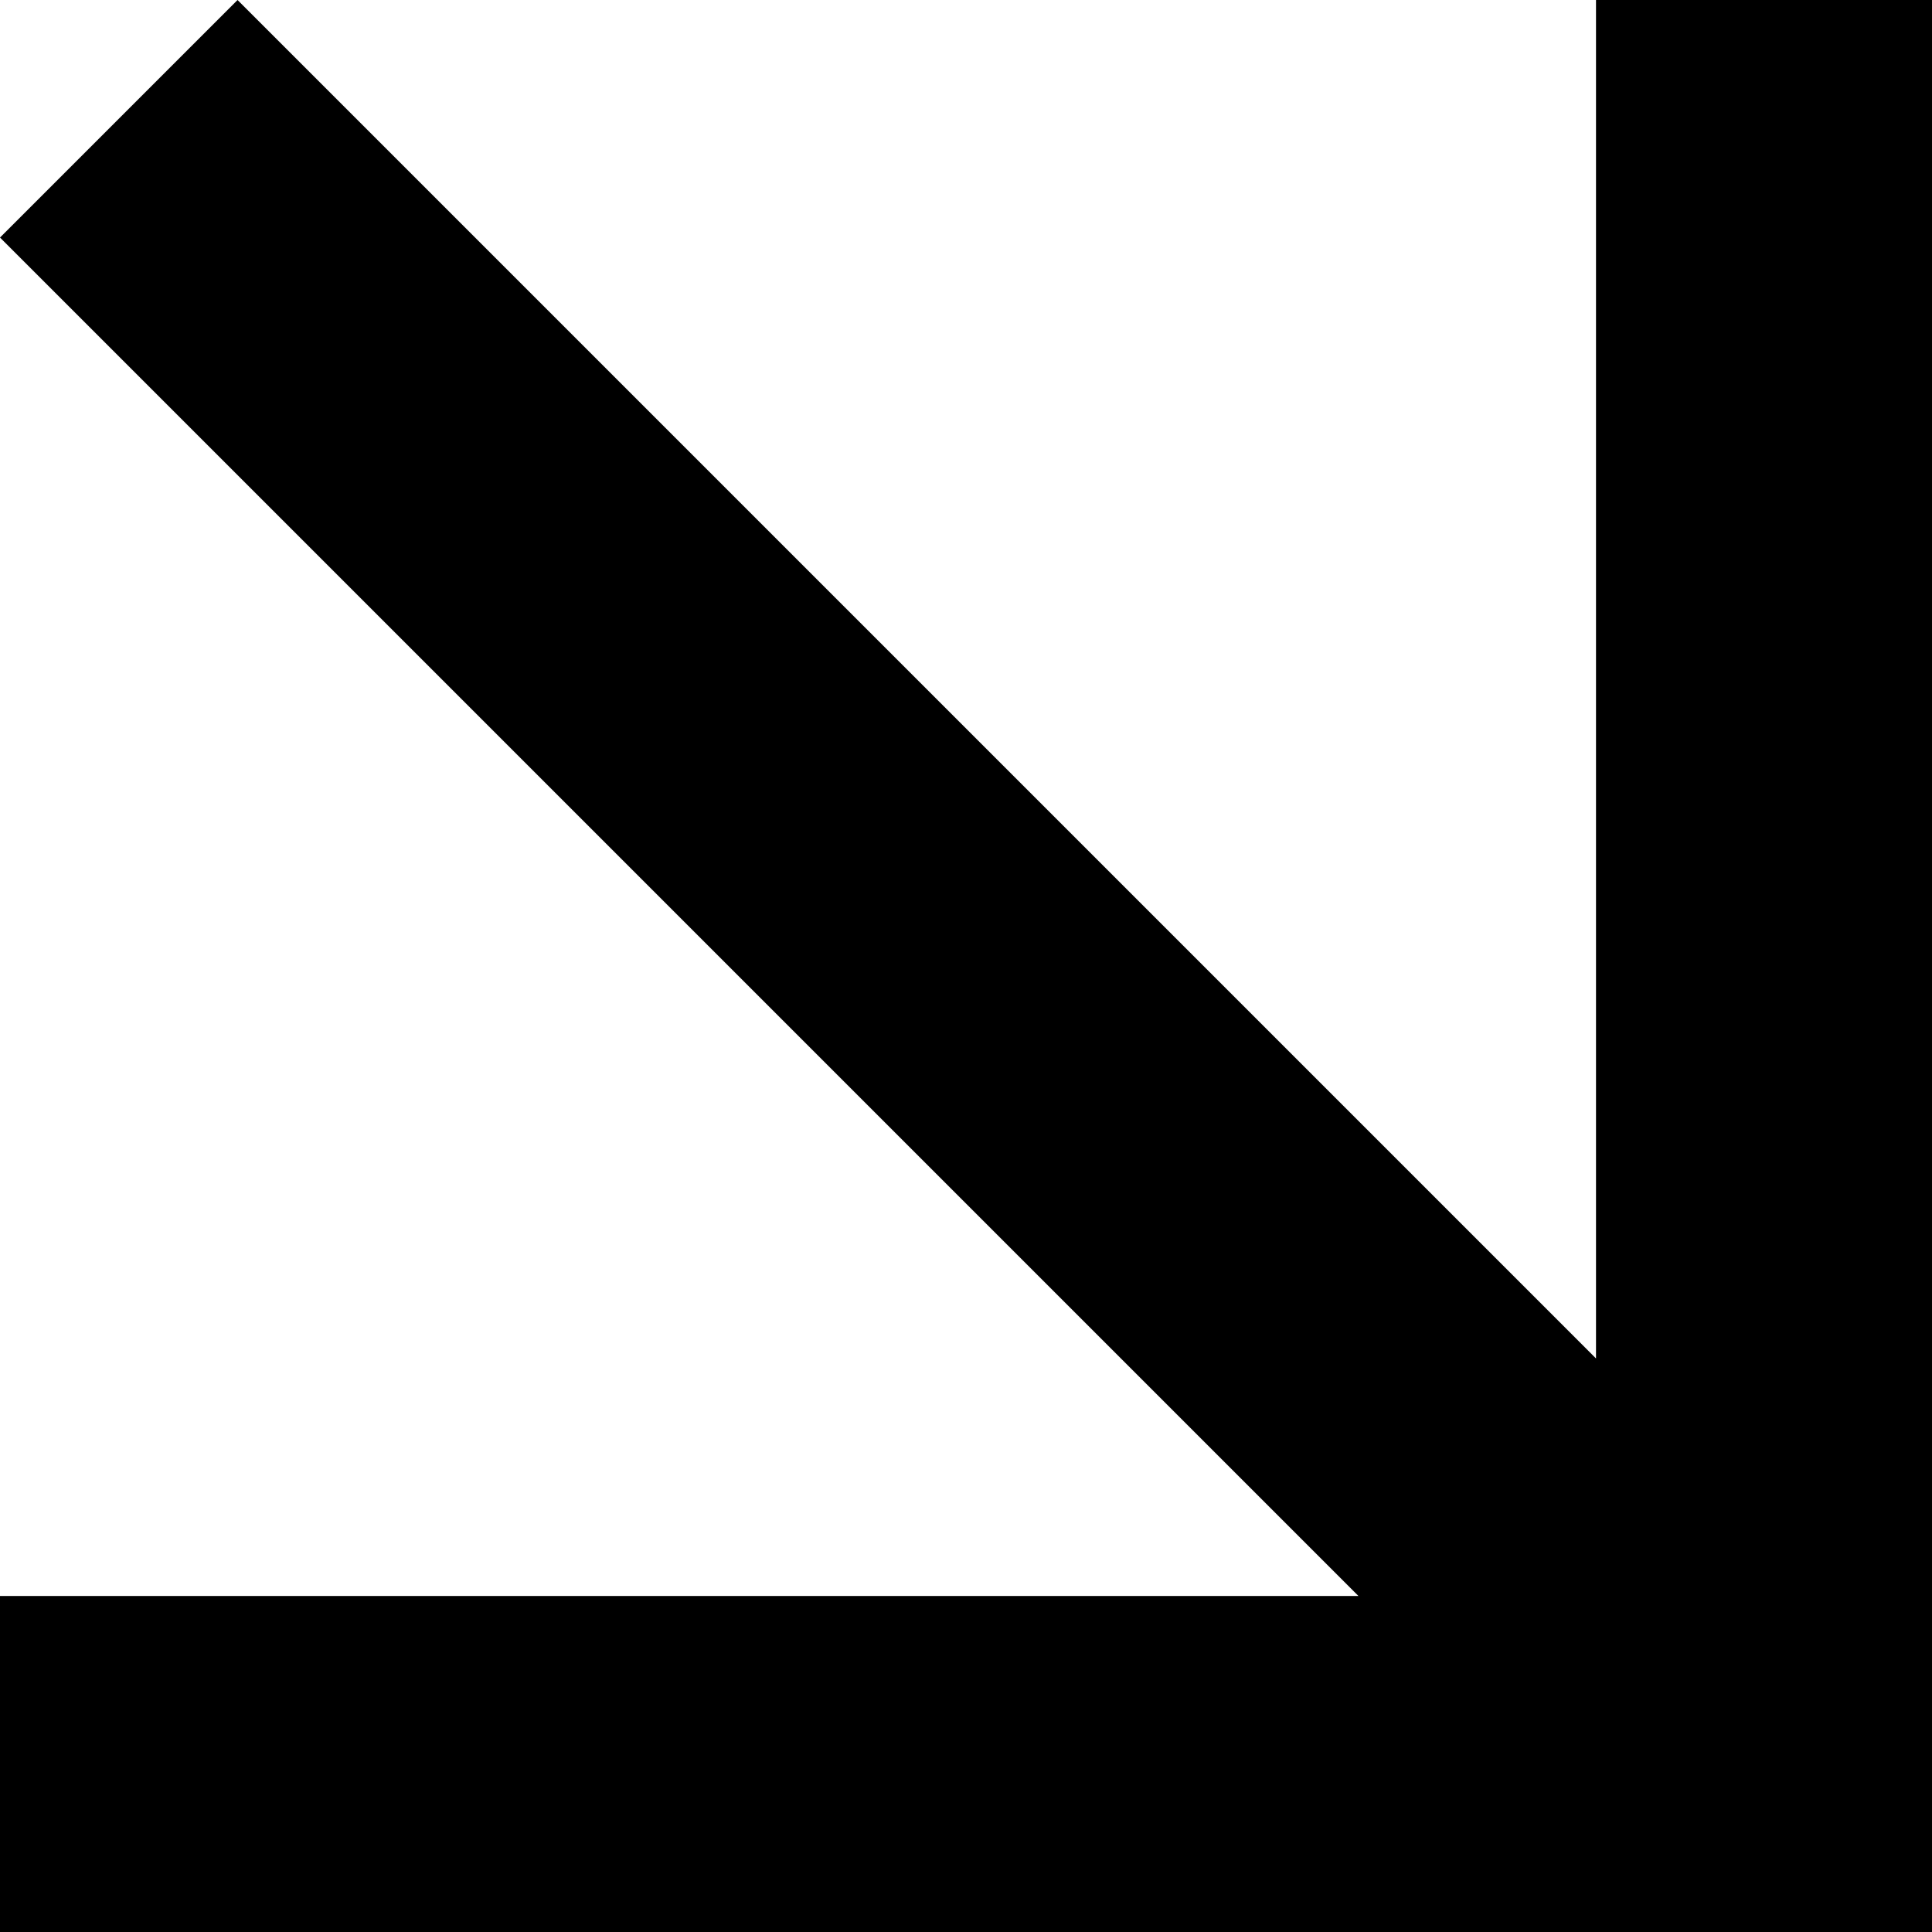 <?xml version="1.0" encoding="UTF-8"?>
<svg id="Layer_2" data-name="Layer 2" xmlns="http://www.w3.org/2000/svg" viewBox="0 0 115 115">
  <g id="Layer_1-2" data-name="Layer 1">
    <polygon points="95 0 95 80.86 14.14 0 0 14.14 80.86 95 0 95 0 115 115 115 115 0 95 0"/>
  </g>
</svg>